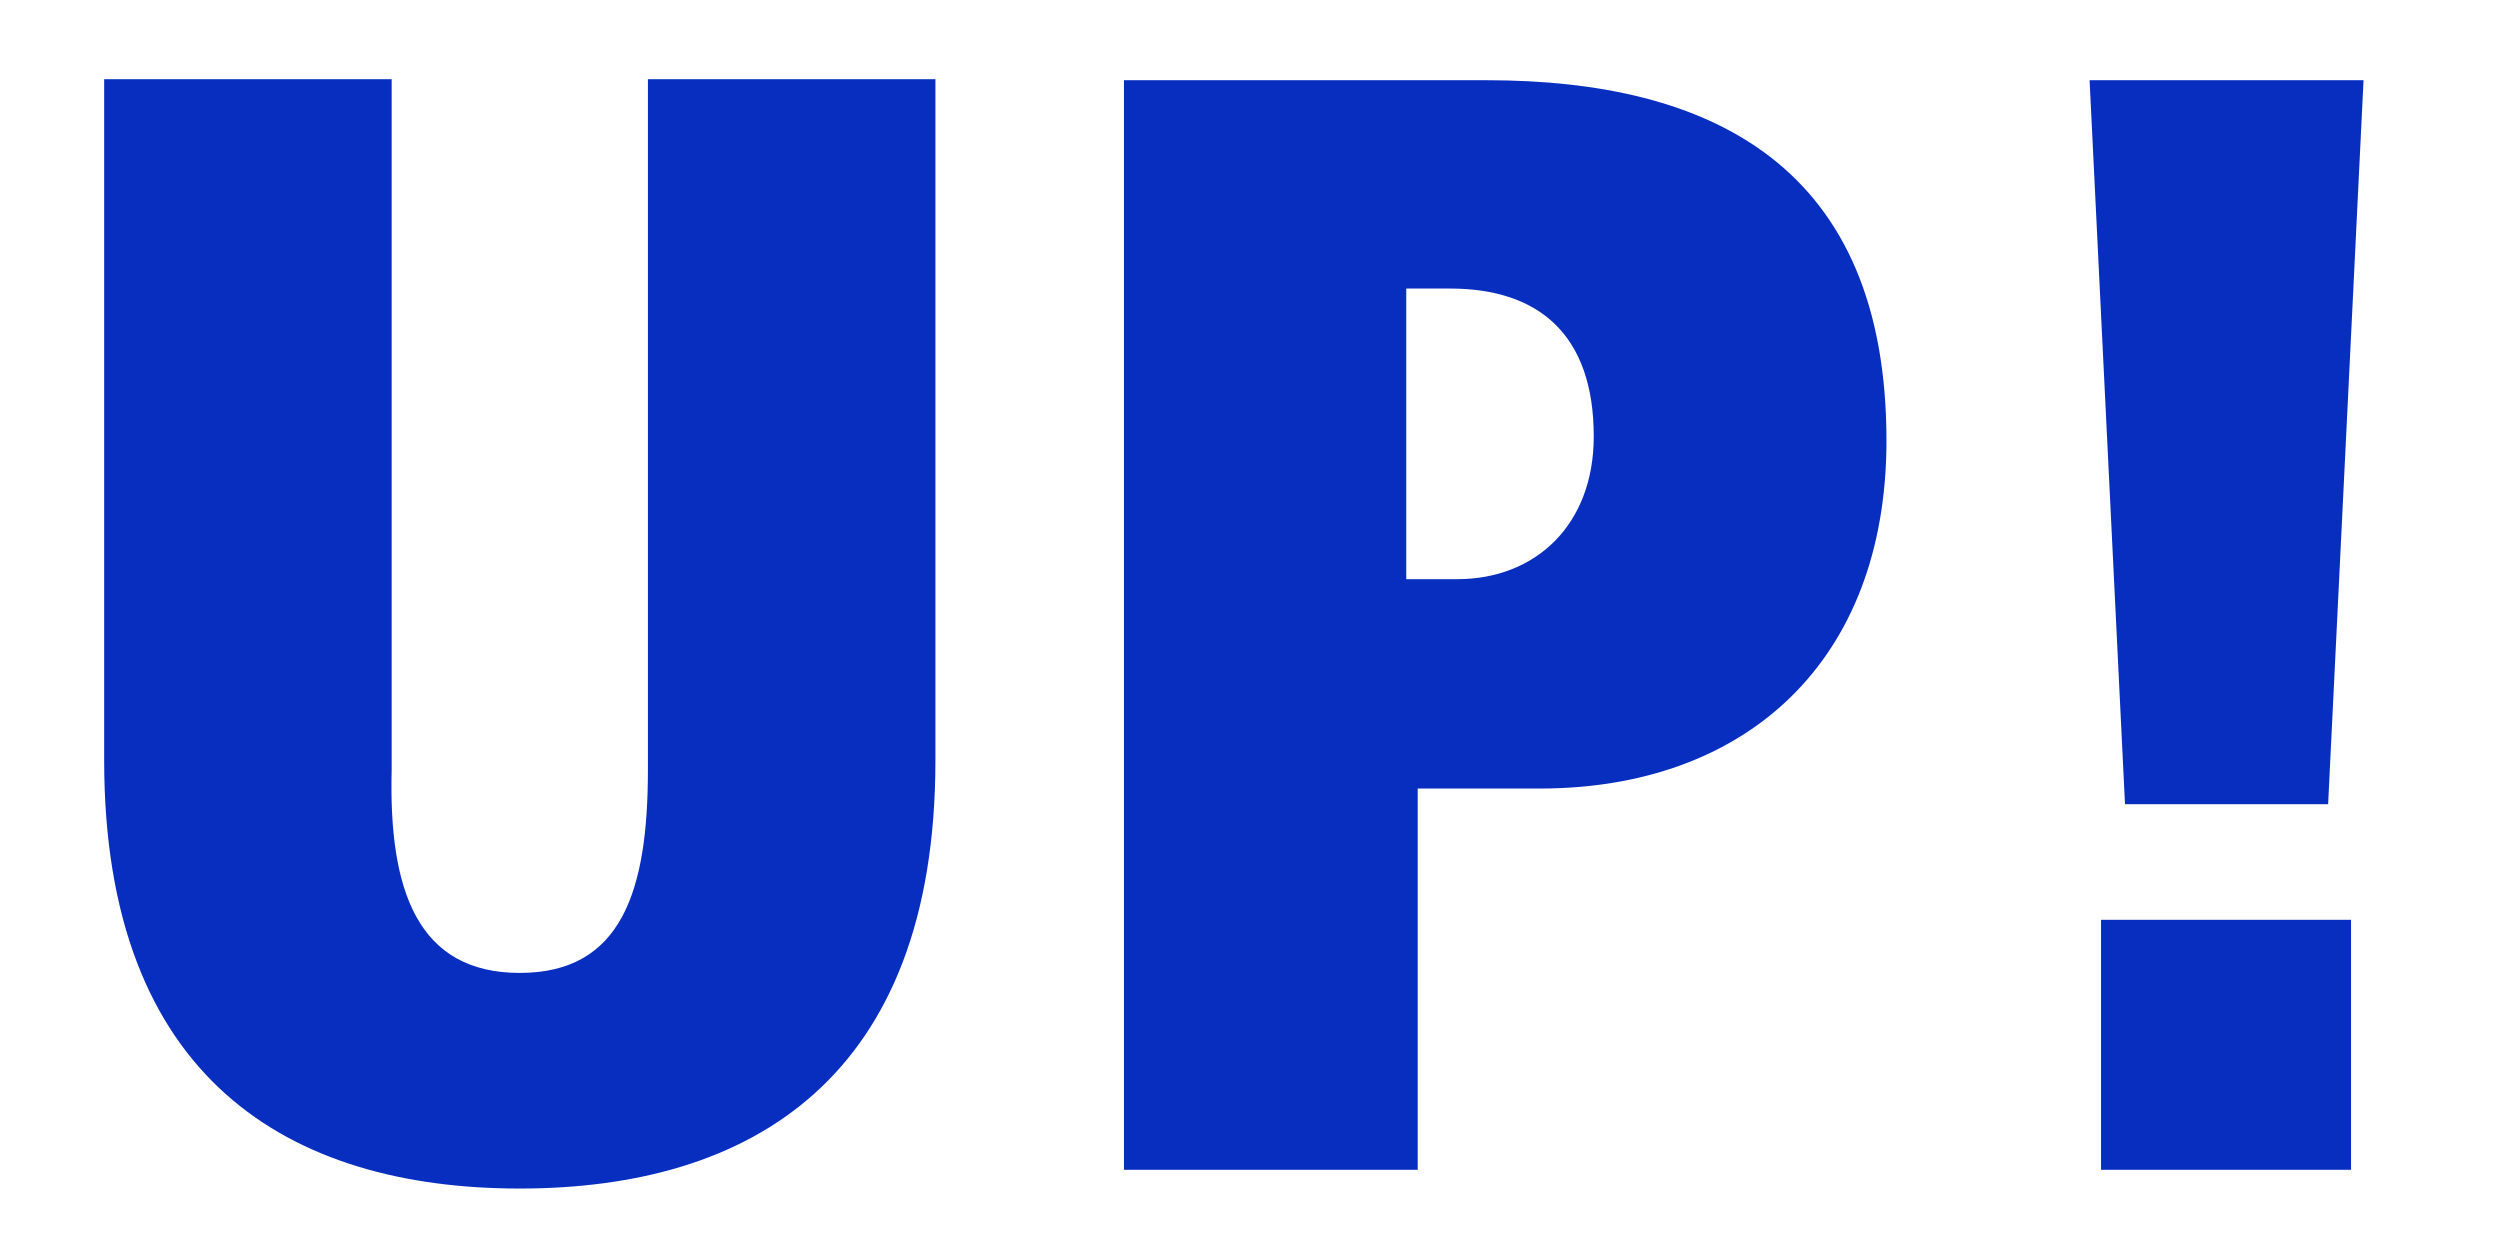 <svg height="12" viewBox="0 0 24 12" width="24" xmlns="http://www.w3.org/2000/svg"><path d="m3.76 7.39c-.03 1.16.25 1.95 1.23 1.95s1.23-.79 1.23-1.95v-6.63h2.76v6.54c0 3.06-1.78 4.11-3.99 4.11s-3.99-1.05-3.99-4.11v-6.54h2.76s0 6.63 0 6.63zm9.85 3.84h-2.82v-10.46h3.48c2.17 0 3.84.83 3.84 3.46 0 2.12-1.35 3.34-3.33 3.34h-1.17zm.38-5.67c.75 0 1.31-.52 1.31-1.37 0-.97-.52-1.42-1.38-1.42h-.42v2.79zm8.7-4.79-.34 6.95h-1.95l-.34-6.95h2.64zm-2.52 8.06h2.4v2.4h-2.4z" fill="#082ebf"/></svg>